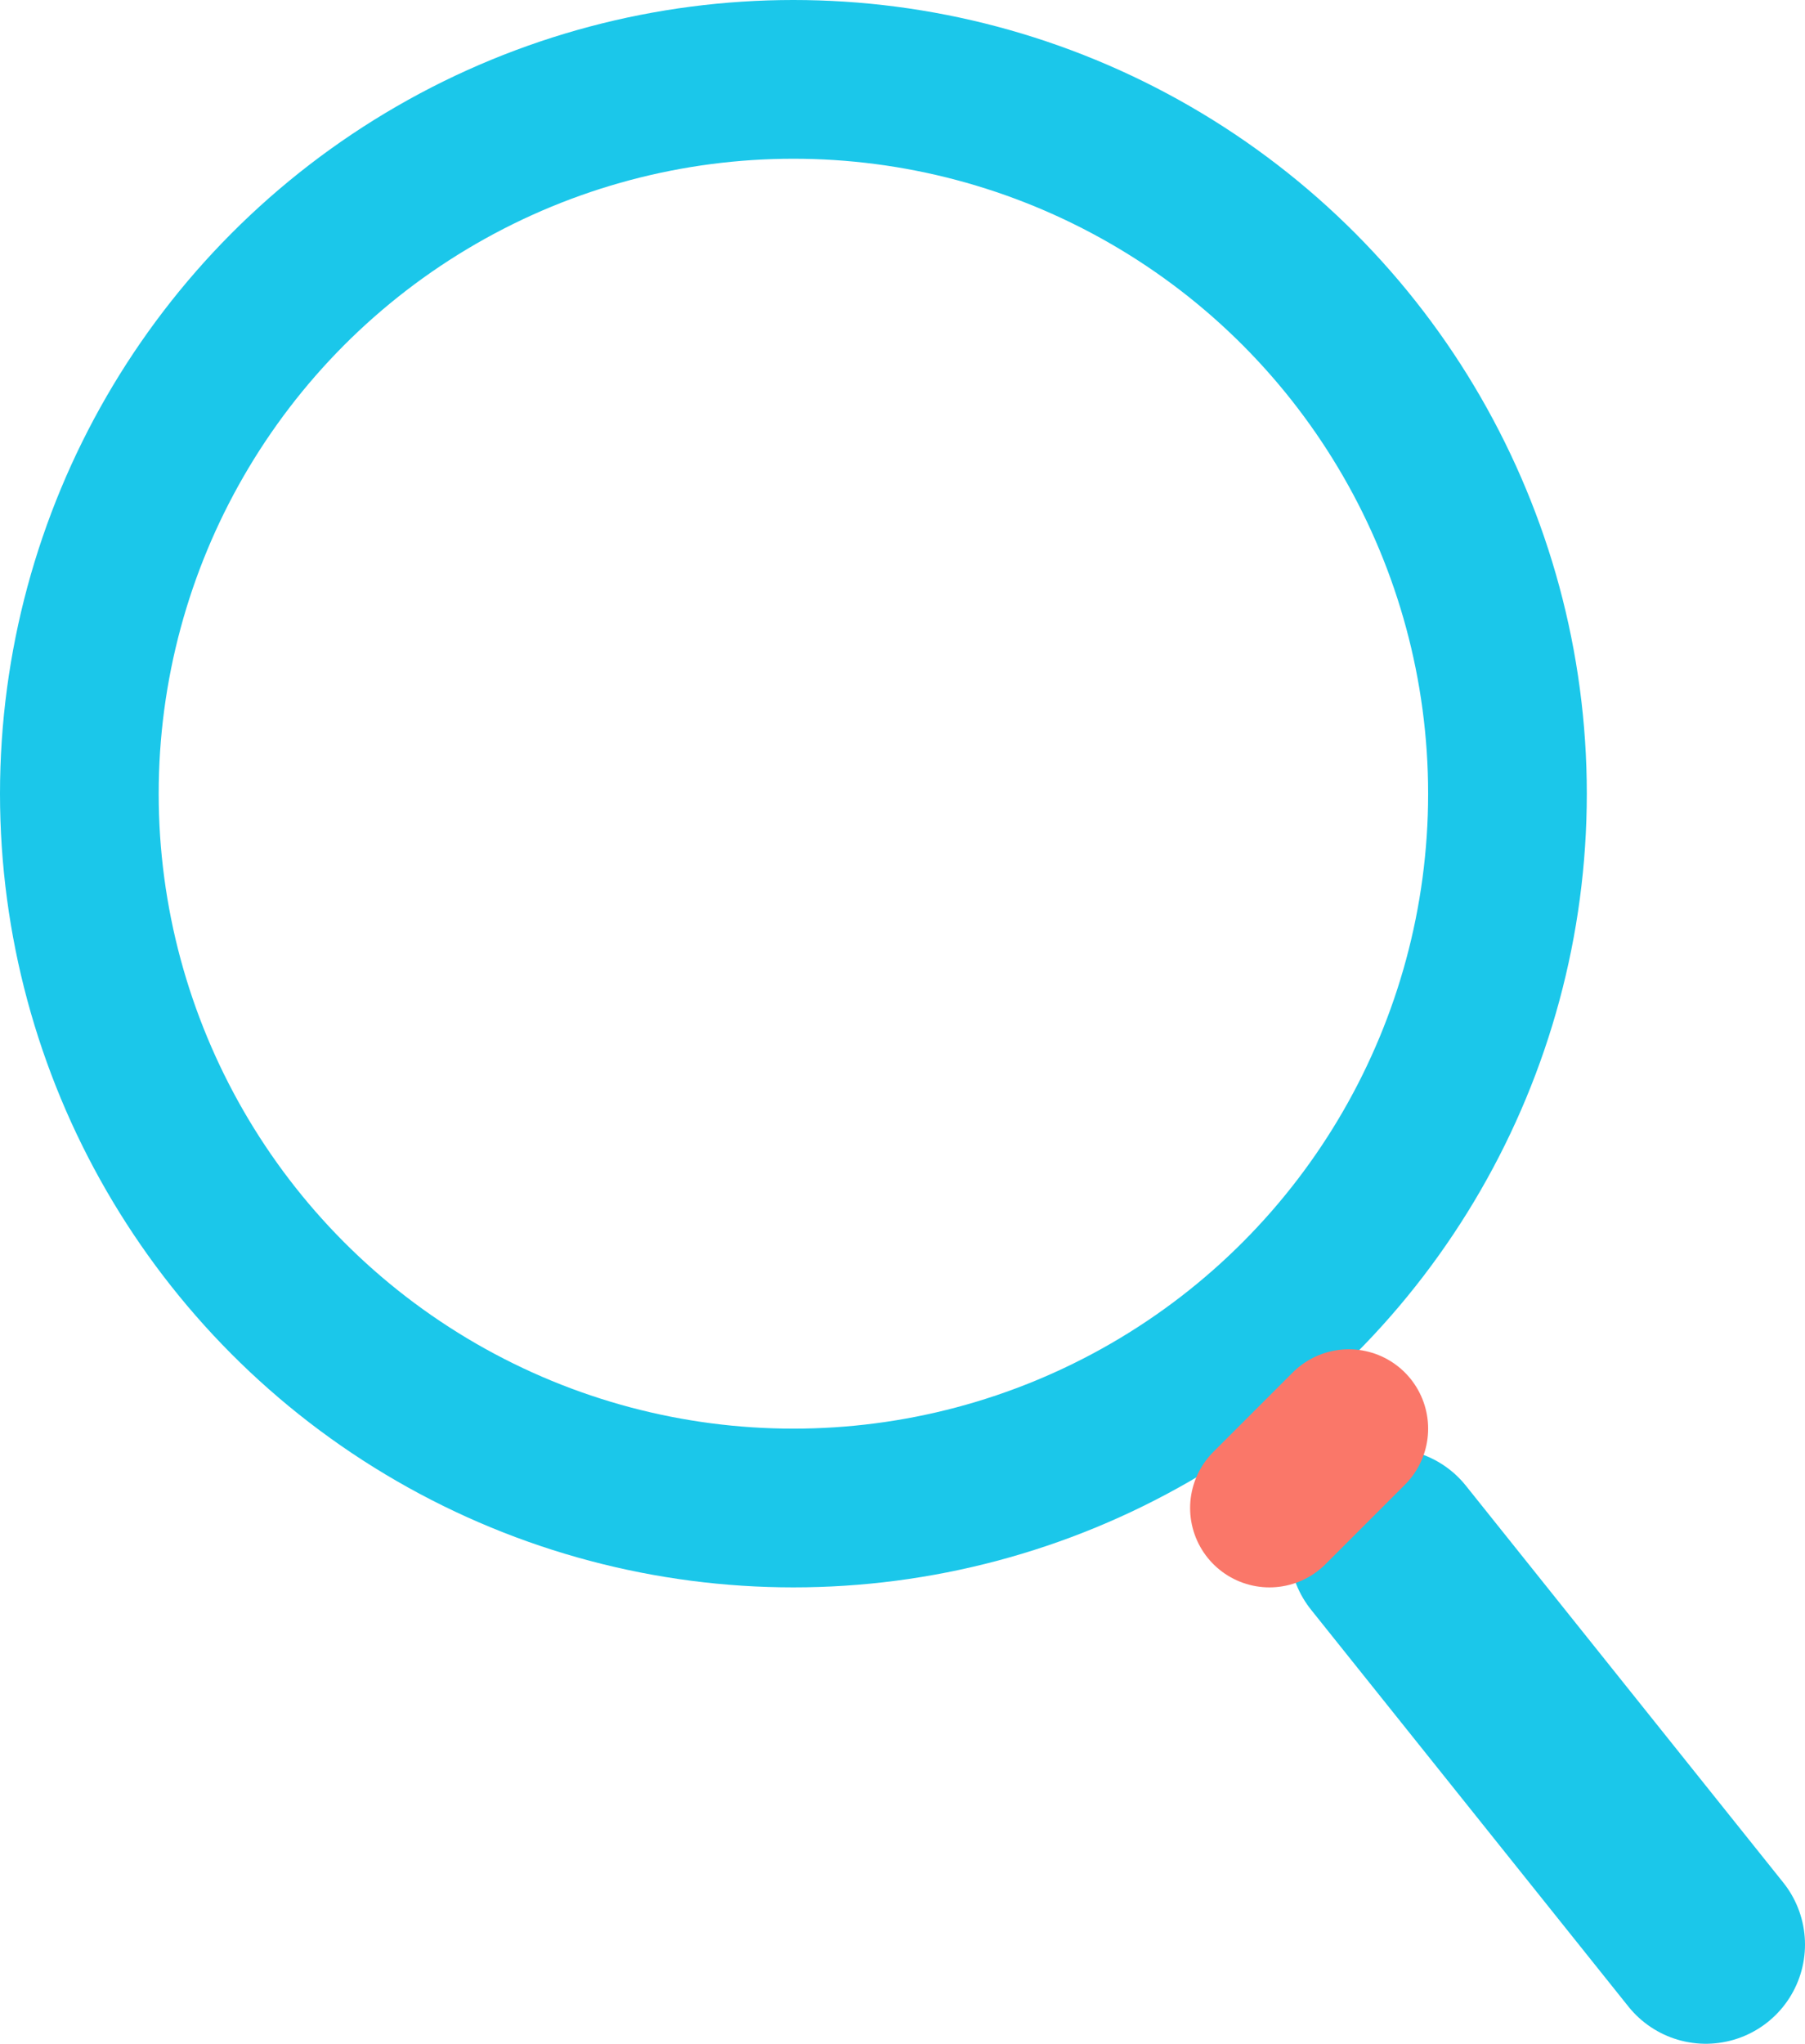 <svg xmlns="http://www.w3.org/2000/svg" viewBox="0 0 45.5 51.5"><defs><style>.cls-1,.cls-2,.cls-3{fill:none;}.cls-1,.cls-2{stroke:#1bc7ea;}.cls-1,.cls-3{stroke-width:4px;}.cls-2,.cls-3{stroke-linecap:round;}.cls-2{stroke-width:5px;}.cls-3{stroke:#fa7769;}</style></defs><g id="レイヤー_2" data-name="レイヤー 2"><g id="icon"><circle id="楕円形_639" data-name="楕円形 639" class="cls-1" cx="20" cy="20" r="18"/><path id="シェイプ_870" data-name="シェイプ 870" class="cls-2" d="M35,39l8,10"/><path id="シェイプ_871" data-name="シェイプ 871" class="cls-3" d="M32,38l2-2"/></g></g></svg>